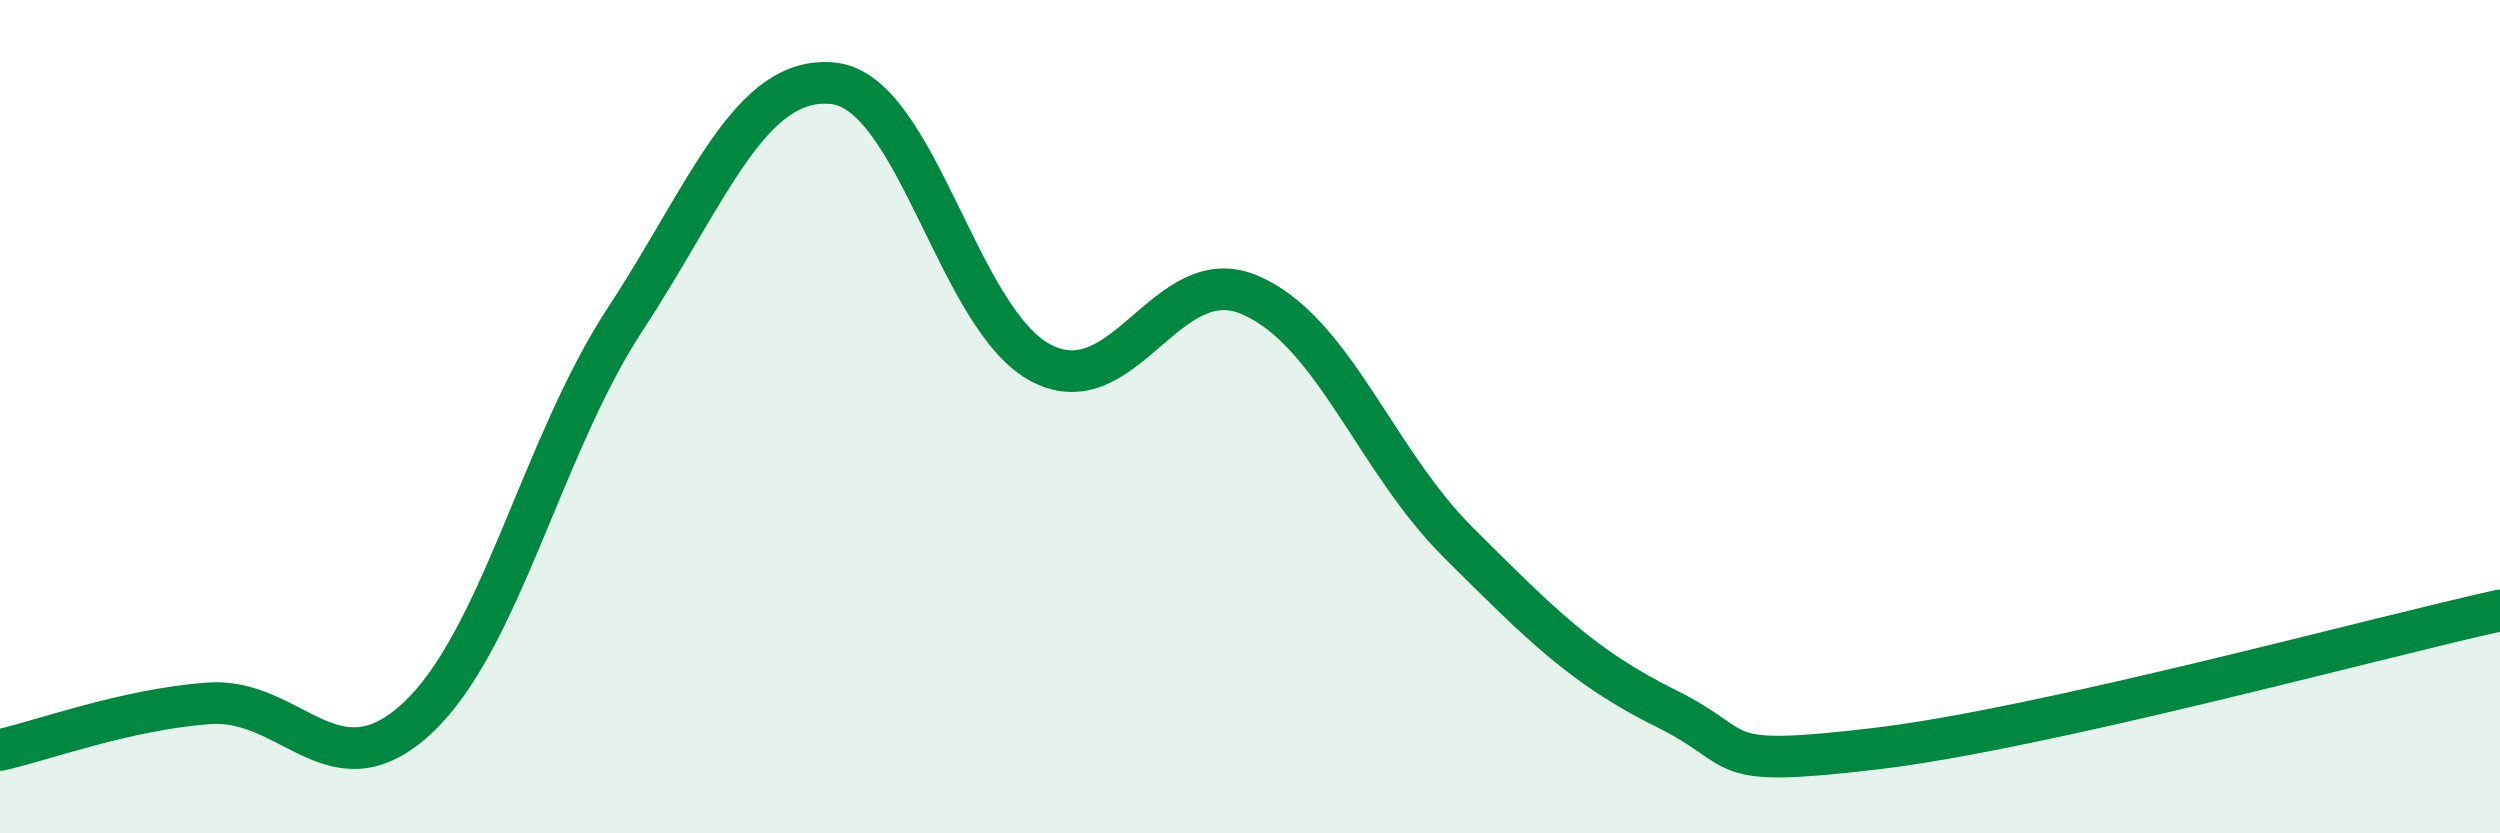 
    <svg width="60" height="20" viewBox="0 0 60 20" xmlns="http://www.w3.org/2000/svg">
      <path
        d="M 0,18 C 1,17.78 3,17.03 5,16.88 C 7,16.73 8,19.09 10,17.25 C 12,15.41 13,10.72 15,7.67 C 17,4.62 18,1.79 20,2 C 22,2.21 23,7.7 25,8.72 C 27,9.74 28,6.22 30,7.08 C 32,7.94 33,11.03 35,13.02 C 37,15.01 38,16.02 40,17.01 C 42,18 41,18.44 45,17.97 C 49,17.5 57,15.31 60,14.65L60 20L0 20Z"
        fill="#008740"
        opacity="0.1"
        stroke-linecap="round"
        stroke-linejoin="round"
      />
      <path
        d="M 0,18 C 1,17.78 3,17.03 5,16.88 C 7,16.73 8,19.09 10,17.25 C 12,15.41 13,10.72 15,7.67 C 17,4.62 18,1.79 20,2 C 22,2.21 23,7.7 25,8.72 C 27,9.74 28,6.22 30,7.08 C 32,7.94 33,11.03 35,13.02 C 37,15.01 38,16.02 40,17.01 C 42,18 41,18.44 45,17.97 C 49,17.5 57,15.31 60,14.65"
        stroke="#008740"
        stroke-width="1"
        fill="none"
        stroke-linecap="round"
        stroke-linejoin="round"
      />
    </svg>
  
